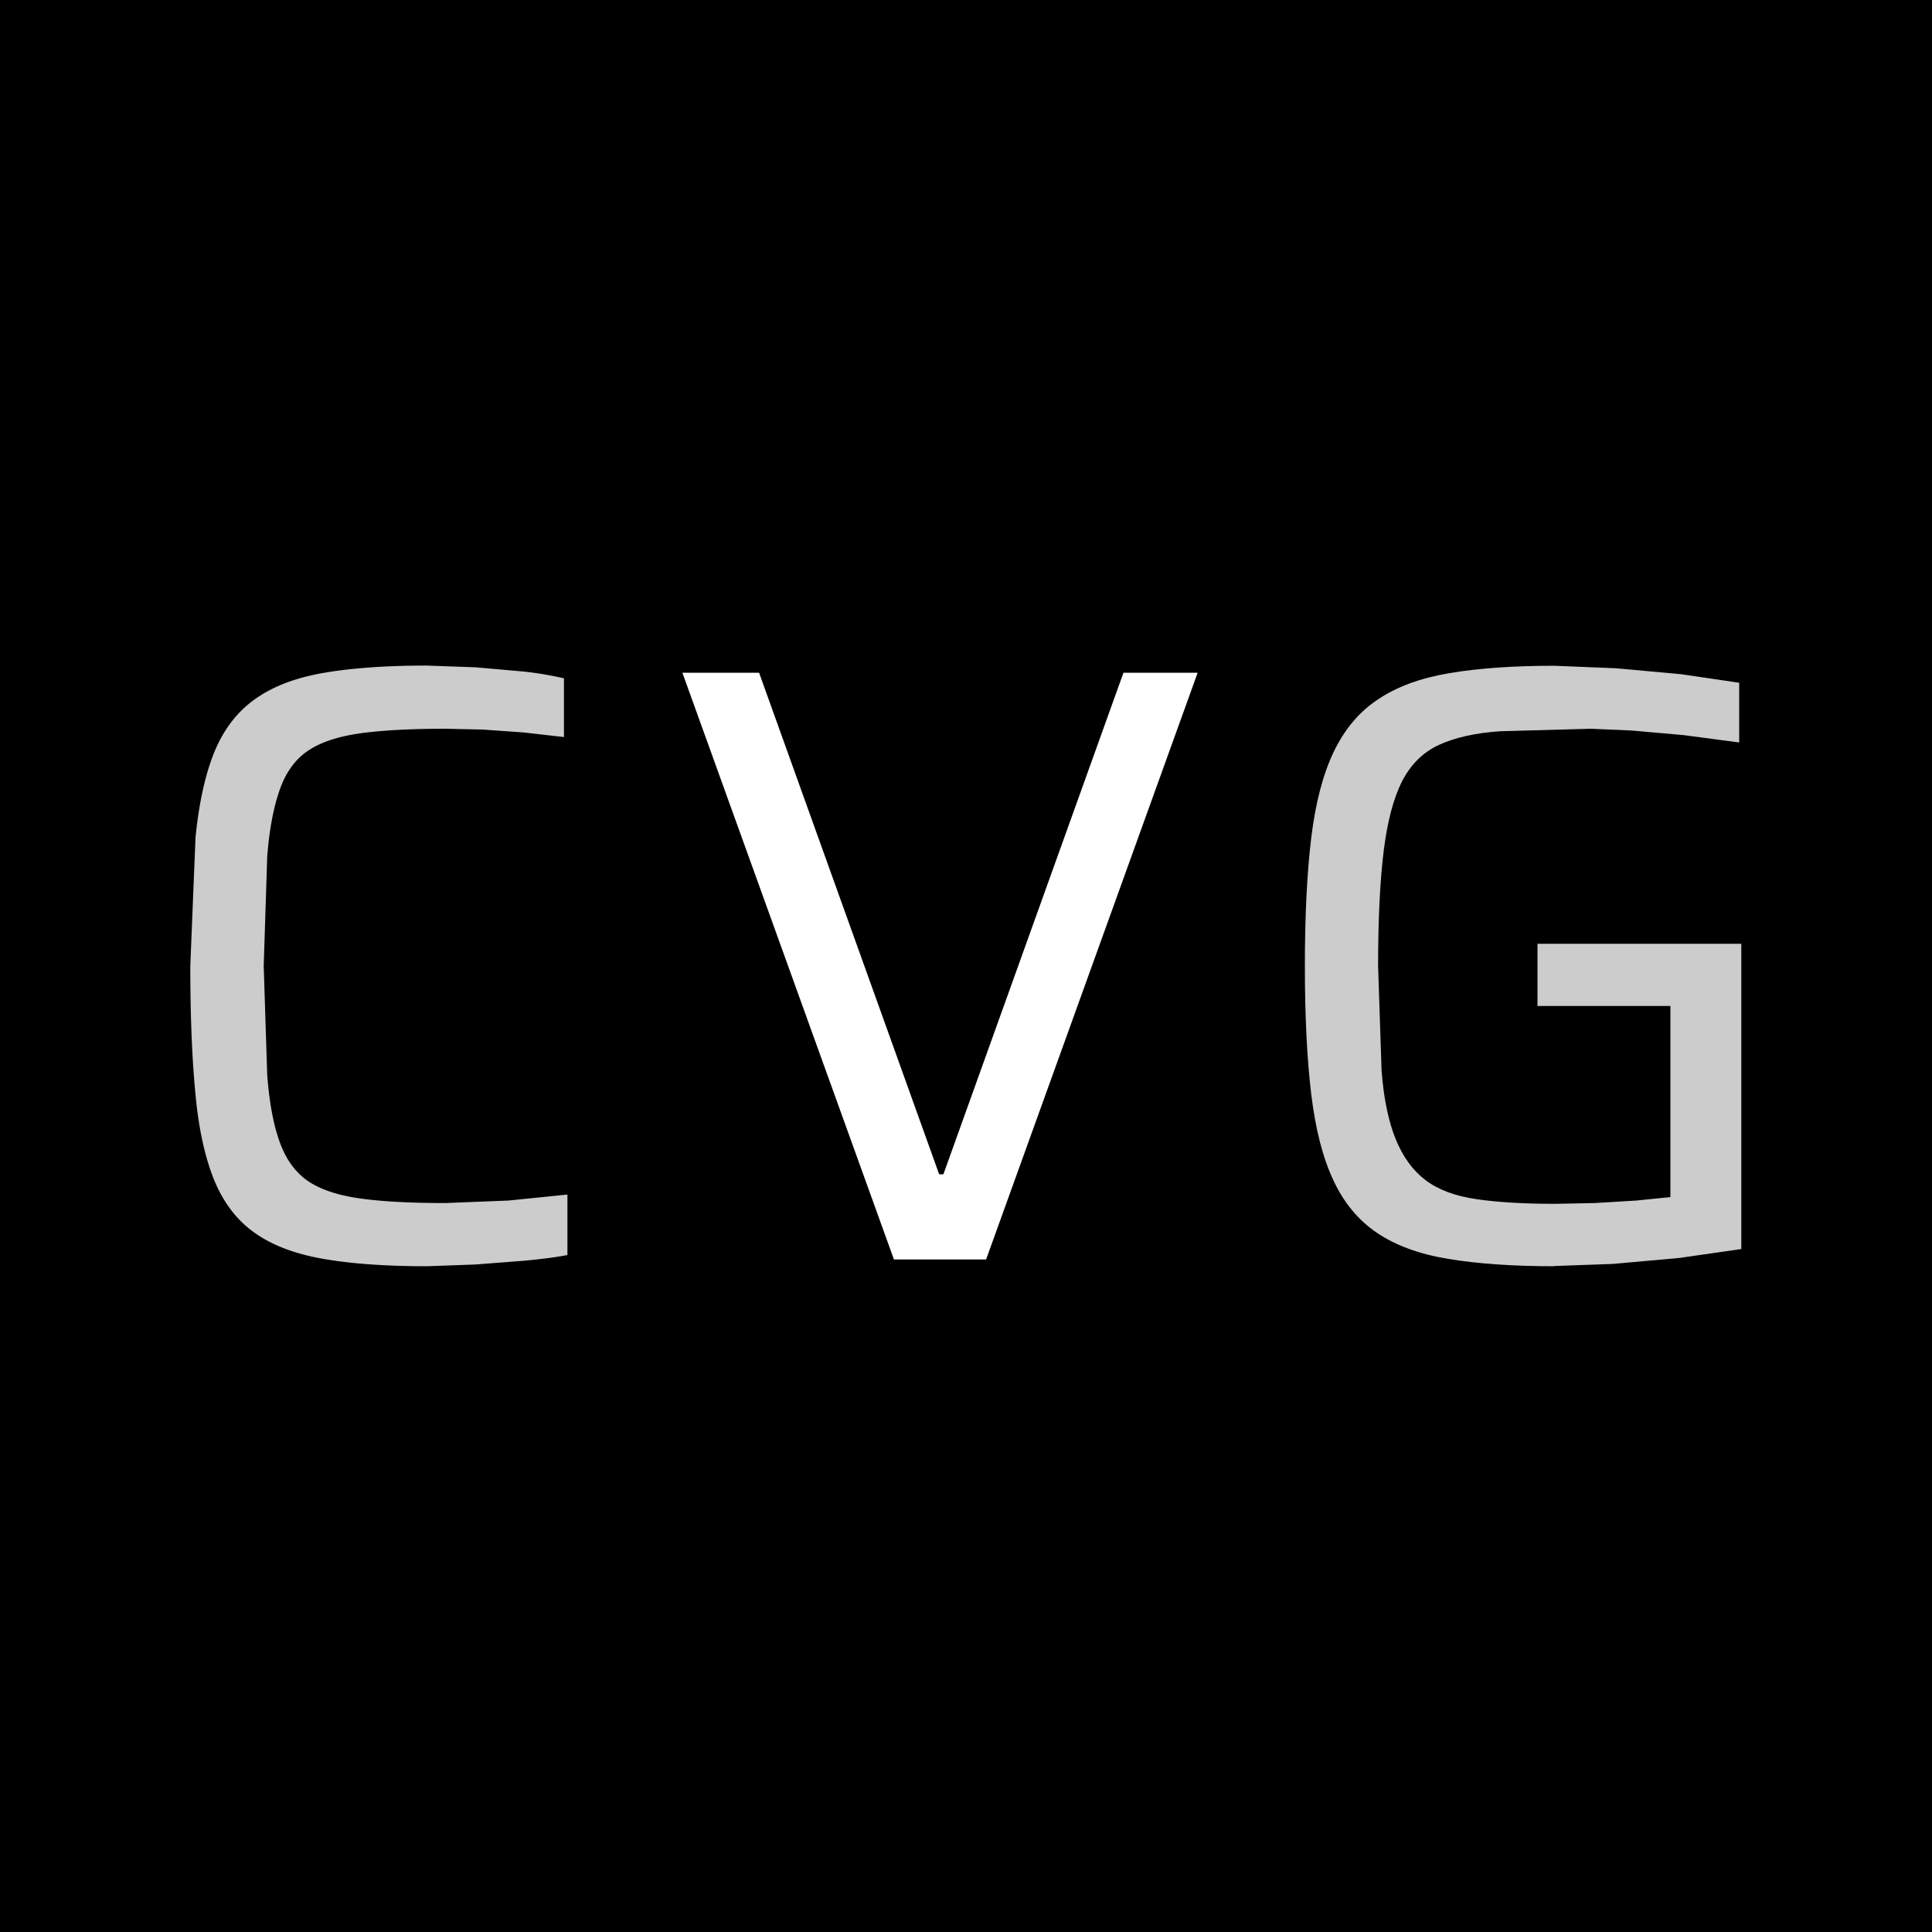 <svg xmlns="http://www.w3.org/2000/svg" viewBox="0 0 100 100"><path d="M0 0h100v100H0z"/><path d="M22.08 65.54c-2.12 0-3.9-.13-5.34-.38s-2.62-.69-3.53-1.33c-.91-.63-1.61-1.53-2.1-2.69-.48-1.16-.82-2.65-.99-4.48-.18-1.83-.27-4.05-.27-6.67l.27-6.64c.18-1.81.51-3.3.99-4.46s1.19-2.07 2.1-2.71c.91-.65 2.09-1.1 3.53-1.35s3.22-.38 5.34-.38l2.54.09 2.49.22a17.55 17.55 0 0 1 2.08.35v3.04l-2.1-.24-2.14-.15-1.9-.04c-1.71 0-3.13.07-4.28.22s-2.06.43-2.74.86-1.19 1.09-1.52 1.99-.57 2.09-.68 3.57l-.18 5.63.18 5.63c.11 1.49.34 2.68.68 3.58s.85 1.56 1.52 1.99c.68.43 1.59.71 2.74.86s2.58.22 4.28.22l3.27-.13 3.05-.31v3.13c-.62.12-1.35.21-2.18.29l-2.58.2-2.51.09z" fill="#ccc"/><path d="M46.27 65.19L35.32 34.82h3.97l9.32 25.96h.22l9.32-25.96h3.84L51.04 65.19h-4.77z" fill="#fff"/><path d="M80.44 65.54c-2.15 0-3.97-.13-5.48-.38s-2.73-.7-3.69-1.35-1.71-1.55-2.25-2.71c-.55-1.16-.93-2.65-1.15-4.46s-.33-4.03-.33-6.64.11-4.83.33-6.64.61-3.3 1.17-4.46 1.32-2.07 2.3-2.71c.97-.65 2.2-1.1 3.69-1.35 1.48-.25 3.29-.38 5.41-.38l3.22.13 3.38.31 2.98.44v3.09l-2.87-.38-2.72-.24-2.14-.09-4.66.13c-1.28.09-2.34.33-3.16.71s-1.45 1.01-1.9 1.88c-.44.87-.76 2.07-.95 3.6s-.29 3.52-.29 5.96l.18 5.41c.11 1.46.36 2.64.73 3.55s.88 1.62 1.54 2.12 1.54.83 2.65.99c1.1.16 2.46.24 4.08.24l2.03-.04 2.16-.13 1.76-.18v-9.89h-6.88v-3.22h10.55v15.8l-3.2.46-3.44.31-3.07.11z" fill="#ccc"/></svg>